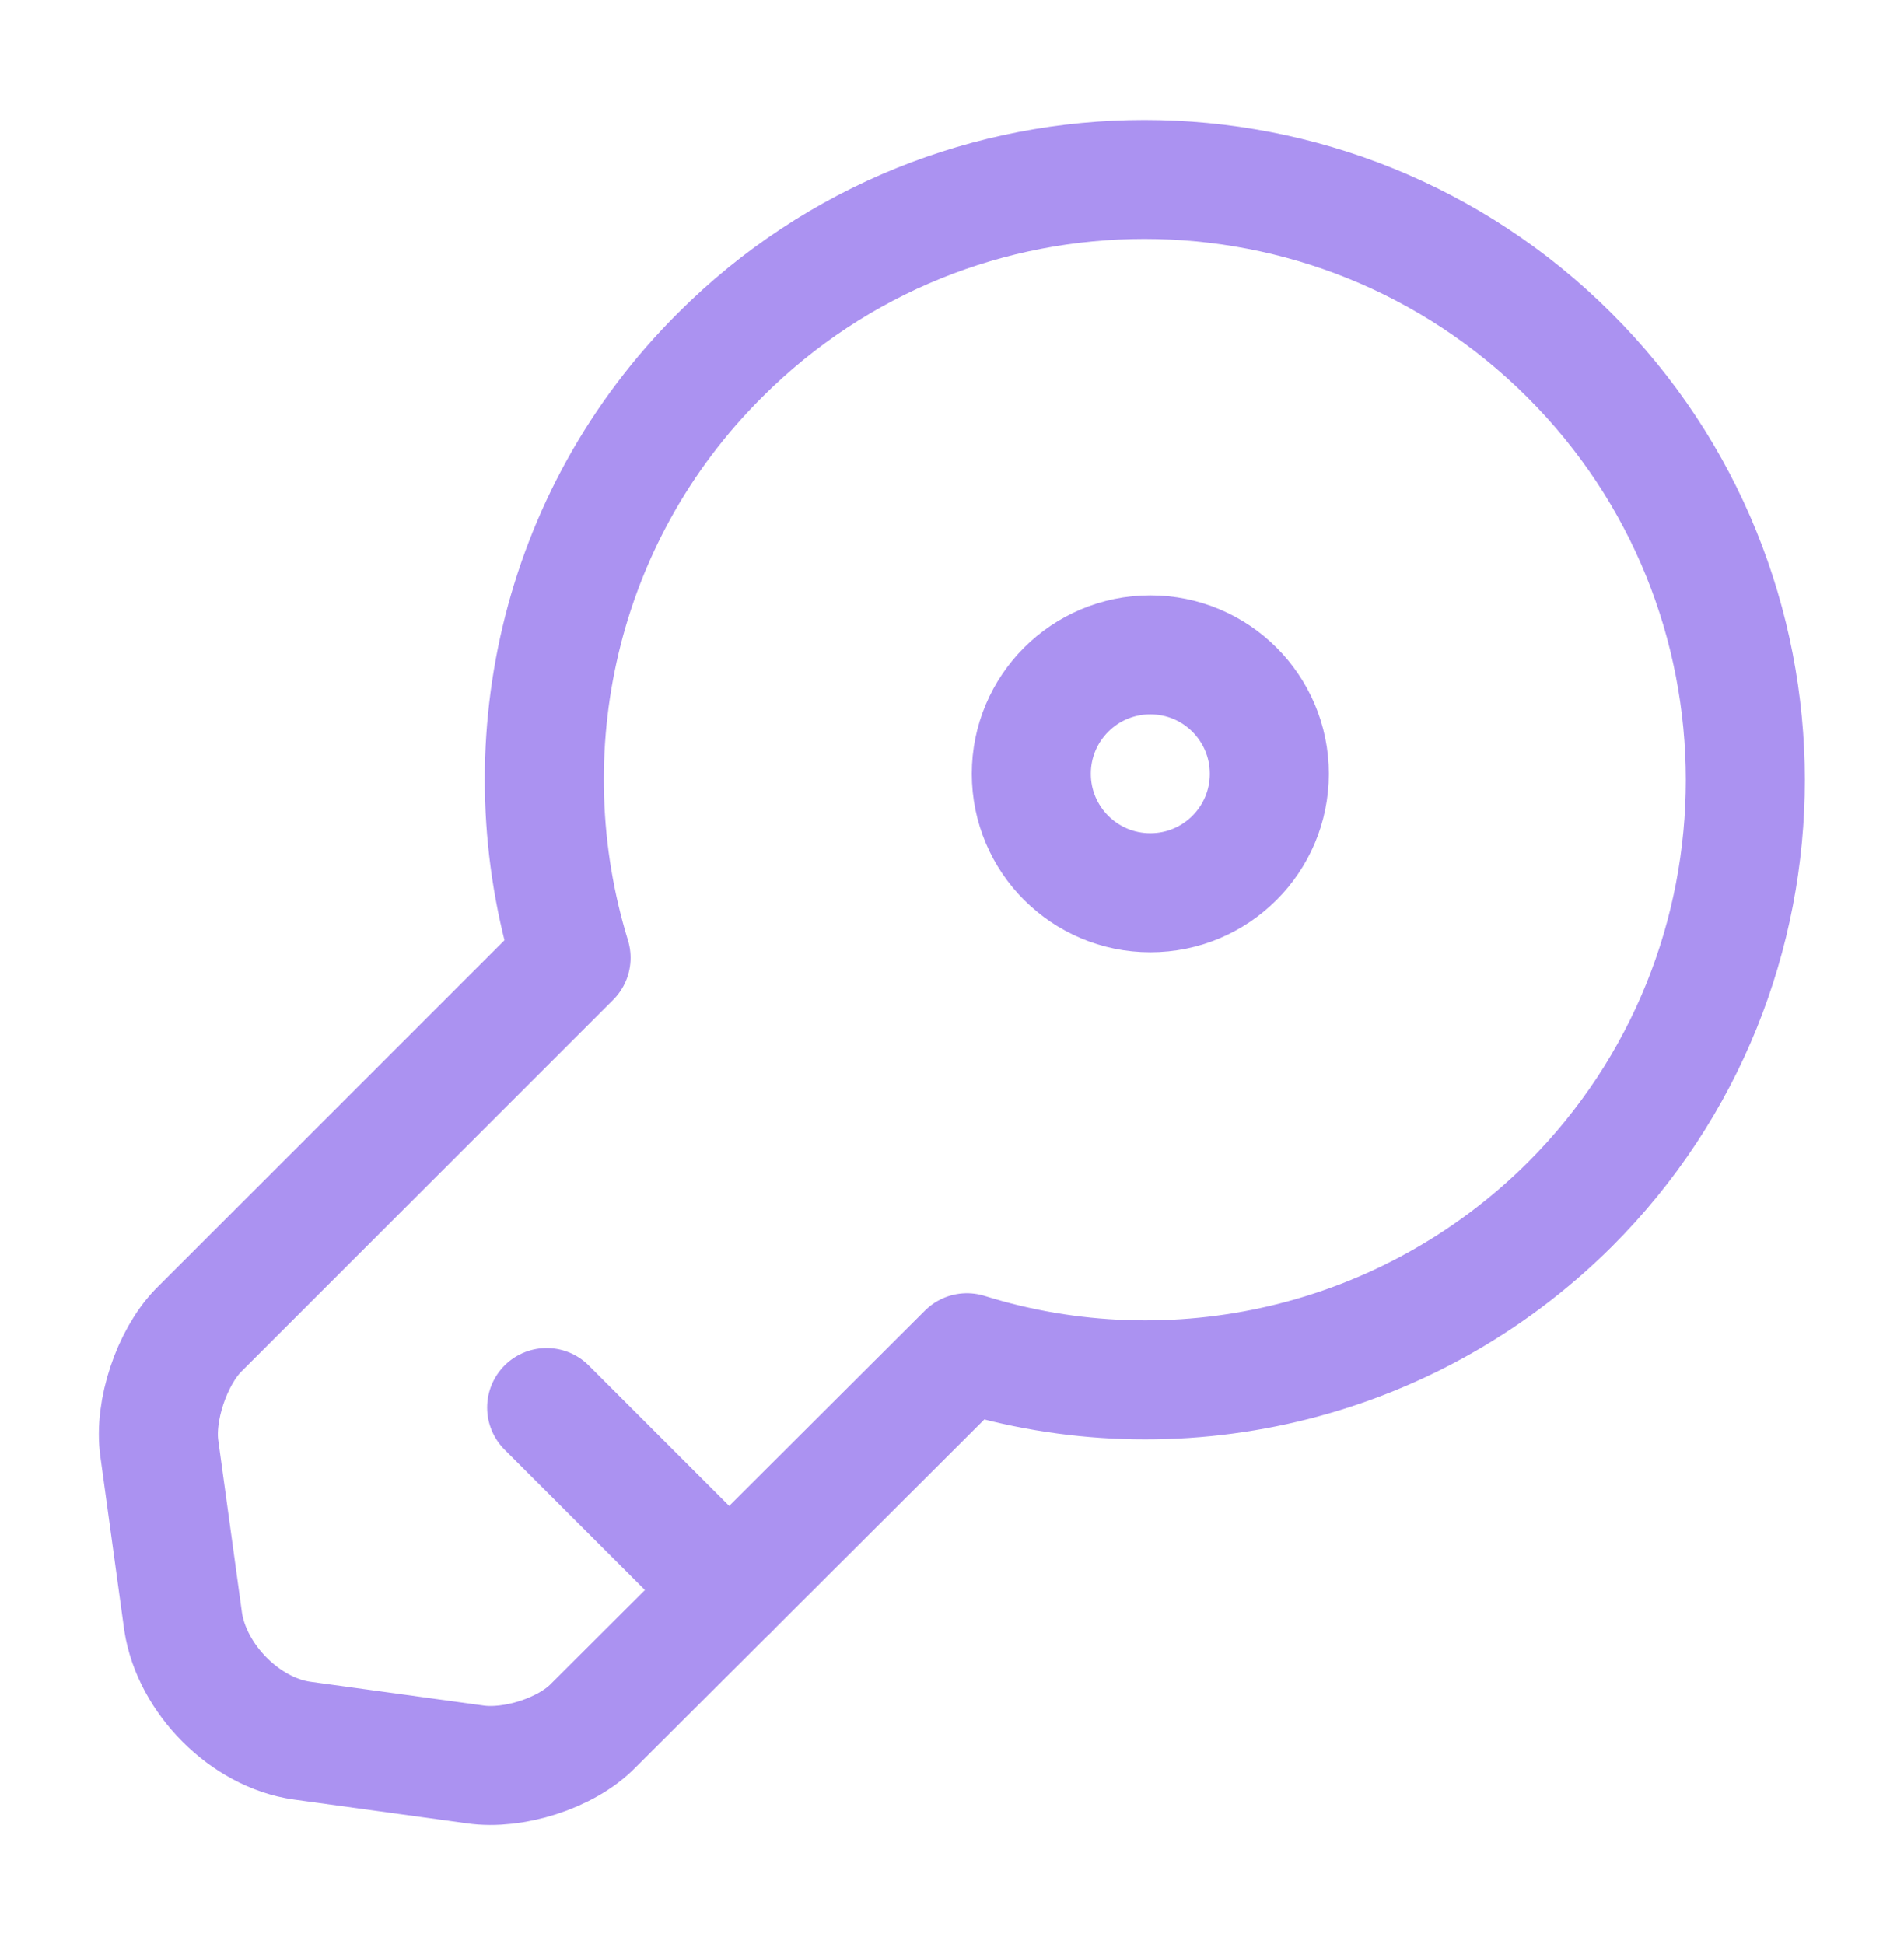 <svg width="47" height="48" viewBox="0 0 47 48" fill="none" xmlns="http://www.w3.org/2000/svg">
<path d="M38.753 29.737C34.719 33.752 28.942 34.986 23.869 33.399L14.646 42.603C13.98 43.289 12.668 43.7 11.728 43.563L7.459 42.976C6.049 42.78 4.737 41.448 4.521 40.038L3.934 35.769C3.797 34.829 4.247 33.517 4.893 32.851L14.097 23.647C12.531 18.555 13.745 12.778 17.779 8.763C23.556 2.986 32.937 2.986 38.733 8.763C44.53 14.541 44.53 23.96 38.753 29.737Z" stroke="#AB92F1" stroke-width="2.938" stroke-miterlimit="10" stroke-linecap="round" stroke-linejoin="round"/>
<path d="M13.494 34.752L17.998 39.256" stroke="#AB92F1" stroke-width="2.938" stroke-miterlimit="10" stroke-linecap="round" stroke-linejoin="round"/>
<path d="M28.396 22.042C30.018 22.042 31.333 20.727 31.333 19.105C31.333 17.482 30.018 16.167 28.396 16.167C26.773 16.167 25.458 17.482 25.458 19.105C25.458 20.727 26.773 22.042 28.396 22.042Z" stroke="#AB92F1" stroke-width="2.938" stroke-linecap="round" stroke-linejoin="round"/>
</svg>
